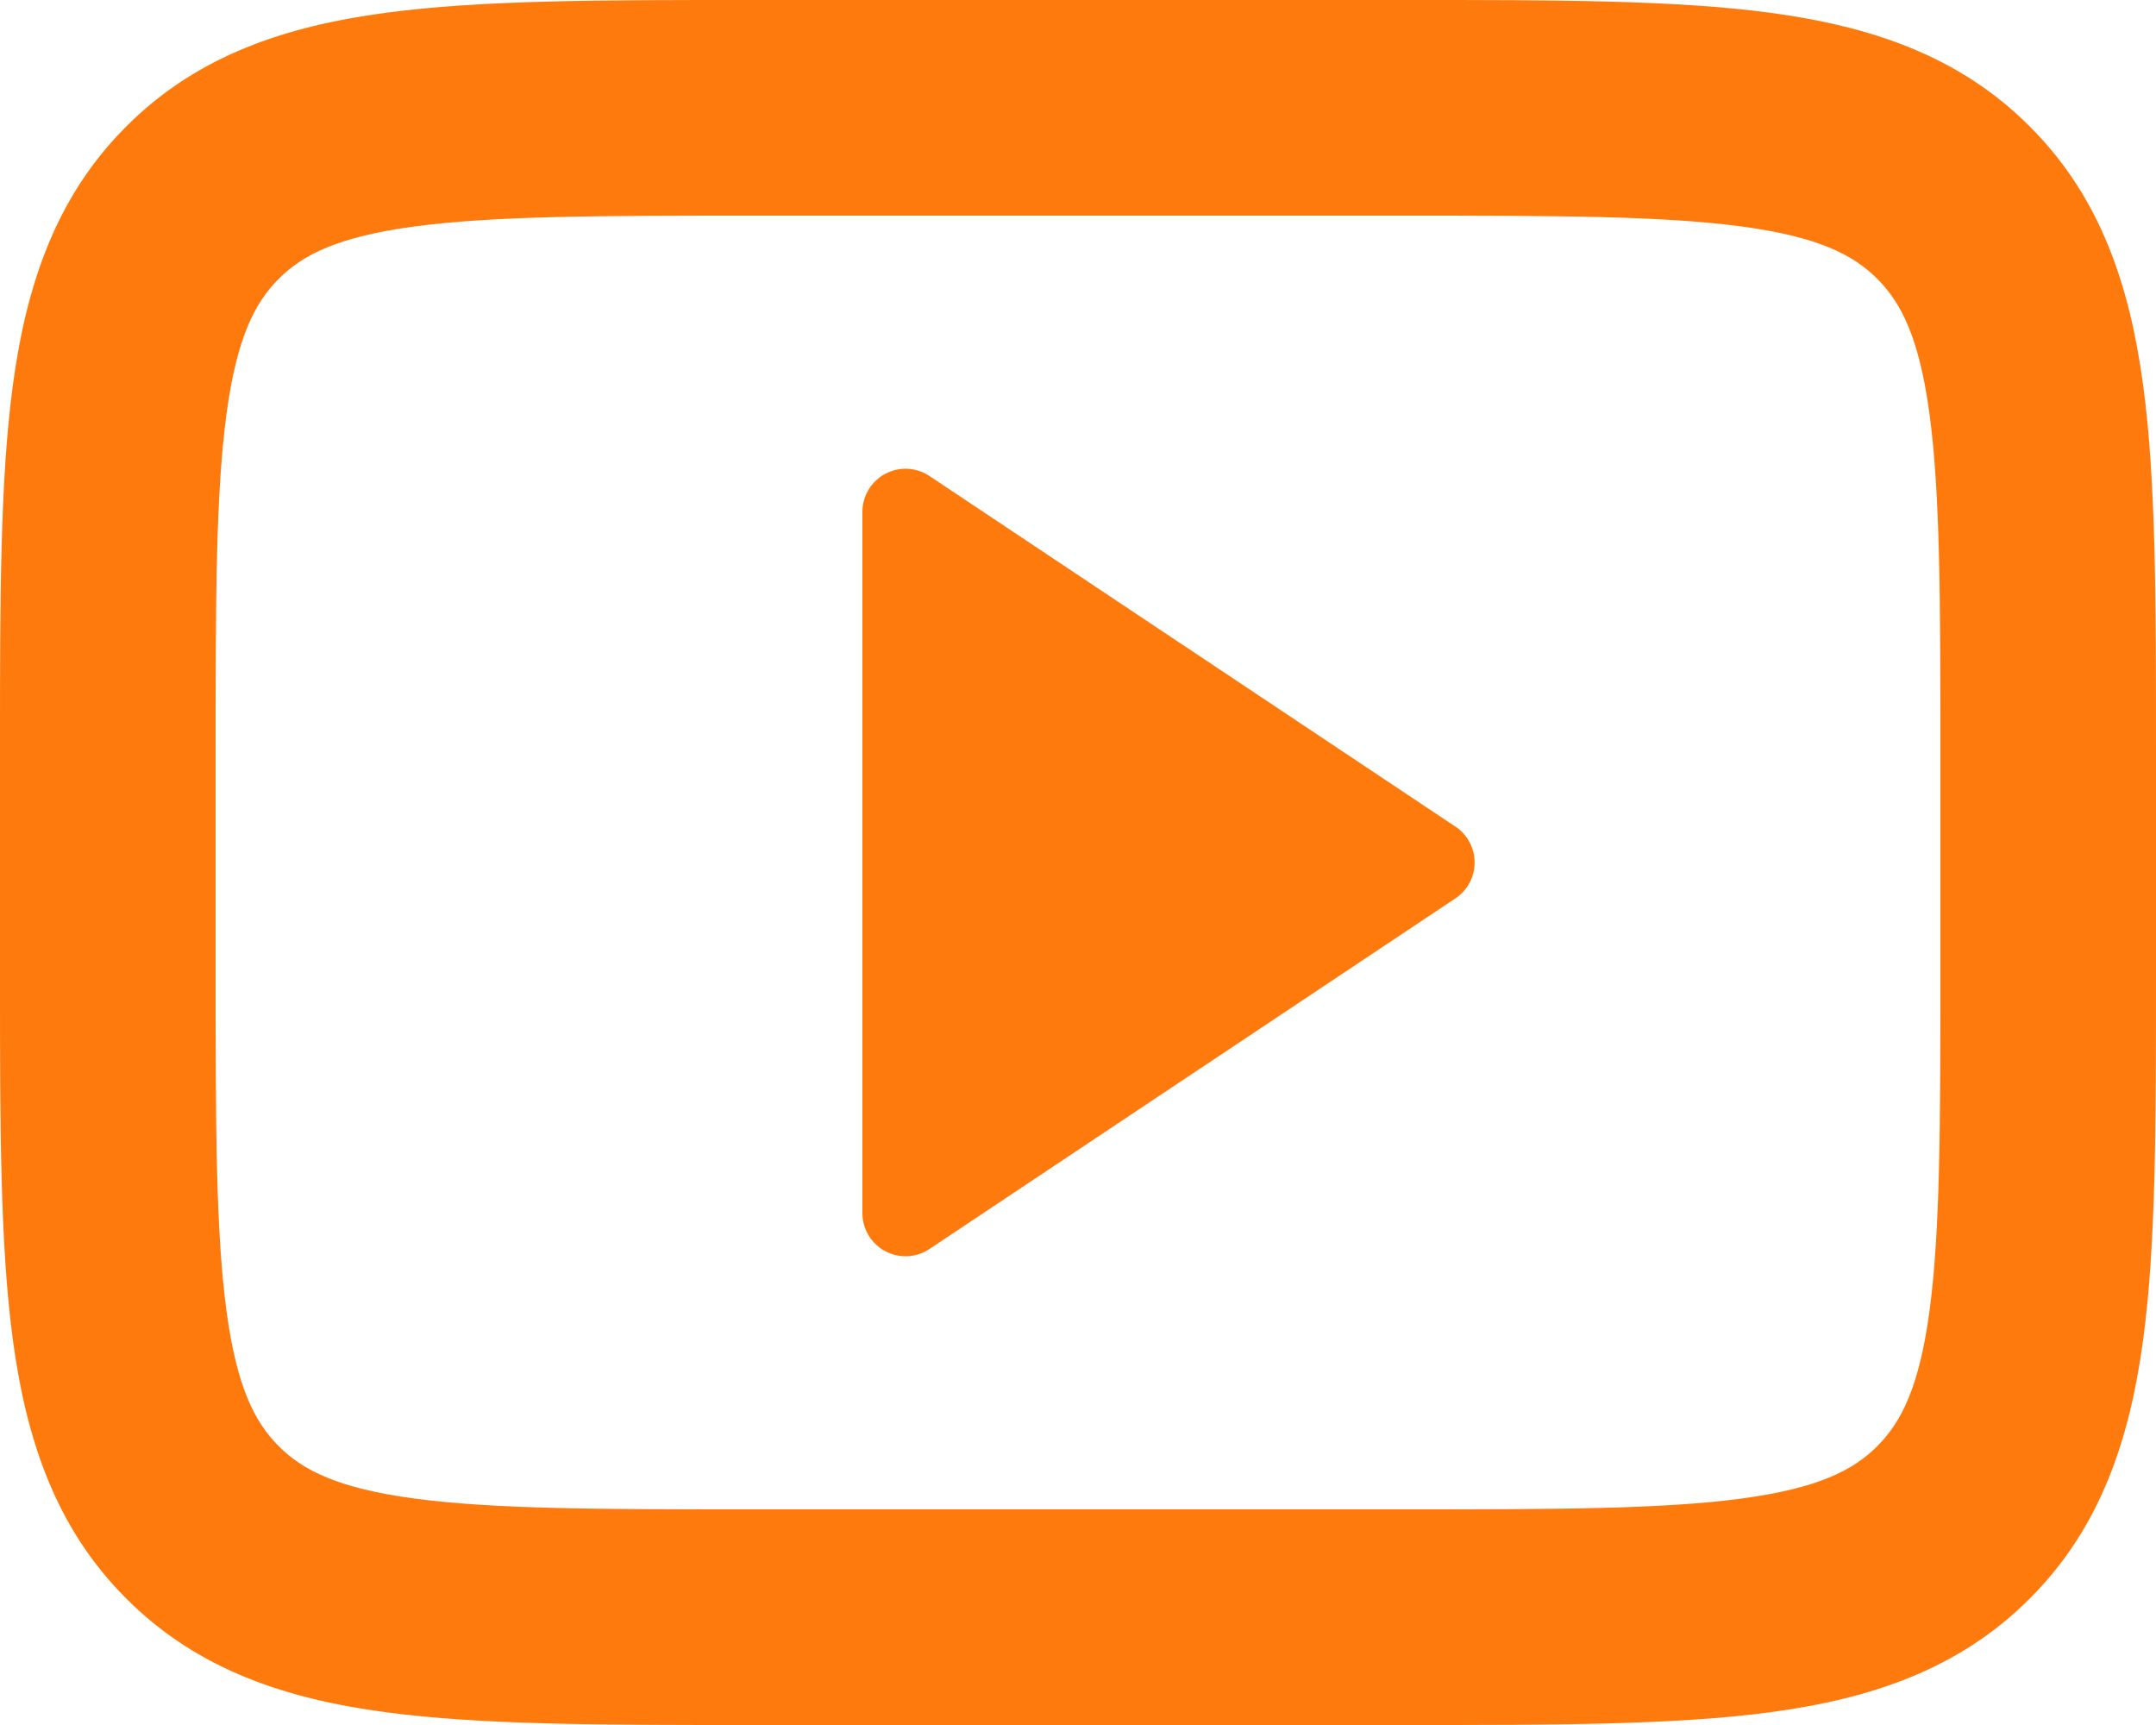 <svg width="20" height="16" viewBox="0 0 20 16" fill="none" xmlns="http://www.w3.org/2000/svg">
<path fill-rule="evenodd" clip-rule="evenodd" d="M6.929 9.53229e-07H13.071C14.425 -2.90468e-05 15.541 -5.8949e-05 16.425 0.119C17.353 0.244 18.172 0.515 18.828 1.172C19.485 1.828 19.756 2.647 19.881 3.575C20 4.459 20 5.575 20 6.929V9.07C20 10.425 20 11.541 19.881 12.425C19.756 13.353 19.485 14.172 18.828 14.828C18.172 15.485 17.353 15.757 16.425 15.881C15.541 16 14.425 16 13.071 16H6.929C5.575 16 4.459 16 3.575 15.881C2.647 15.757 1.828 15.485 1.172 14.828C0.515 14.172 0.244 13.353 0.119 12.425C-5.8949e-05 11.541 -2.90468e-05 10.425 9.53229e-07 9.071V6.929C-2.90468e-05 5.575 -5.8949e-05 4.459 0.119 3.575C0.244 2.647 0.515 1.828 1.172 1.172C1.828 0.515 2.647 0.244 3.575 0.119C4.459 -5.8949e-05 5.575 -2.90468e-05 6.929 9.53229e-07ZM3.841 2.101C3.135 2.196 2.808 2.363 2.586 2.586C2.363 2.808 2.196 3.135 2.101 3.841C2.002 4.576 2 5.558 2 7V9C2 10.443 2.002 11.424 2.101 12.159C2.196 12.865 2.363 13.192 2.586 13.414C2.808 13.637 3.135 13.804 3.841 13.899C4.576 13.998 5.558 14 7 14H13C14.443 14 15.424 13.998 16.159 13.899C16.865 13.804 17.192 13.637 17.414 13.414C17.637 13.192 17.804 12.865 17.899 12.159C17.998 11.424 18 10.443 18 9V7C18 5.558 17.998 4.576 17.899 3.841C17.804 3.135 17.637 2.808 17.414 2.586C17.192 2.363 16.865 2.196 16.159 2.101C15.424 2.002 14.443 2 13 2H7C5.558 2 4.576 2.002 3.841 2.101Z" fill="#FF7A0D"/>
<path d="M8.622 4.415C8.562 4.375 8.492 4.352 8.42 4.348C8.347 4.345 8.275 4.361 8.212 4.395C8.148 4.429 8.094 4.48 8.057 4.542C8.02 4.604 8 4.675 8 4.747V11.253C8 11.325 8.02 11.396 8.057 11.458C8.094 11.52 8.148 11.571 8.212 11.605C8.275 11.639 8.347 11.655 8.42 11.652C8.492 11.648 8.562 11.625 8.622 11.585L13.501 8.333C13.556 8.296 13.601 8.247 13.632 8.189C13.663 8.131 13.679 8.066 13.679 8C13.679 7.934 13.663 7.869 13.632 7.811C13.601 7.753 13.556 7.703 13.501 7.667L8.622 4.415Z" fill="#FF7A0D"/>
</svg>
